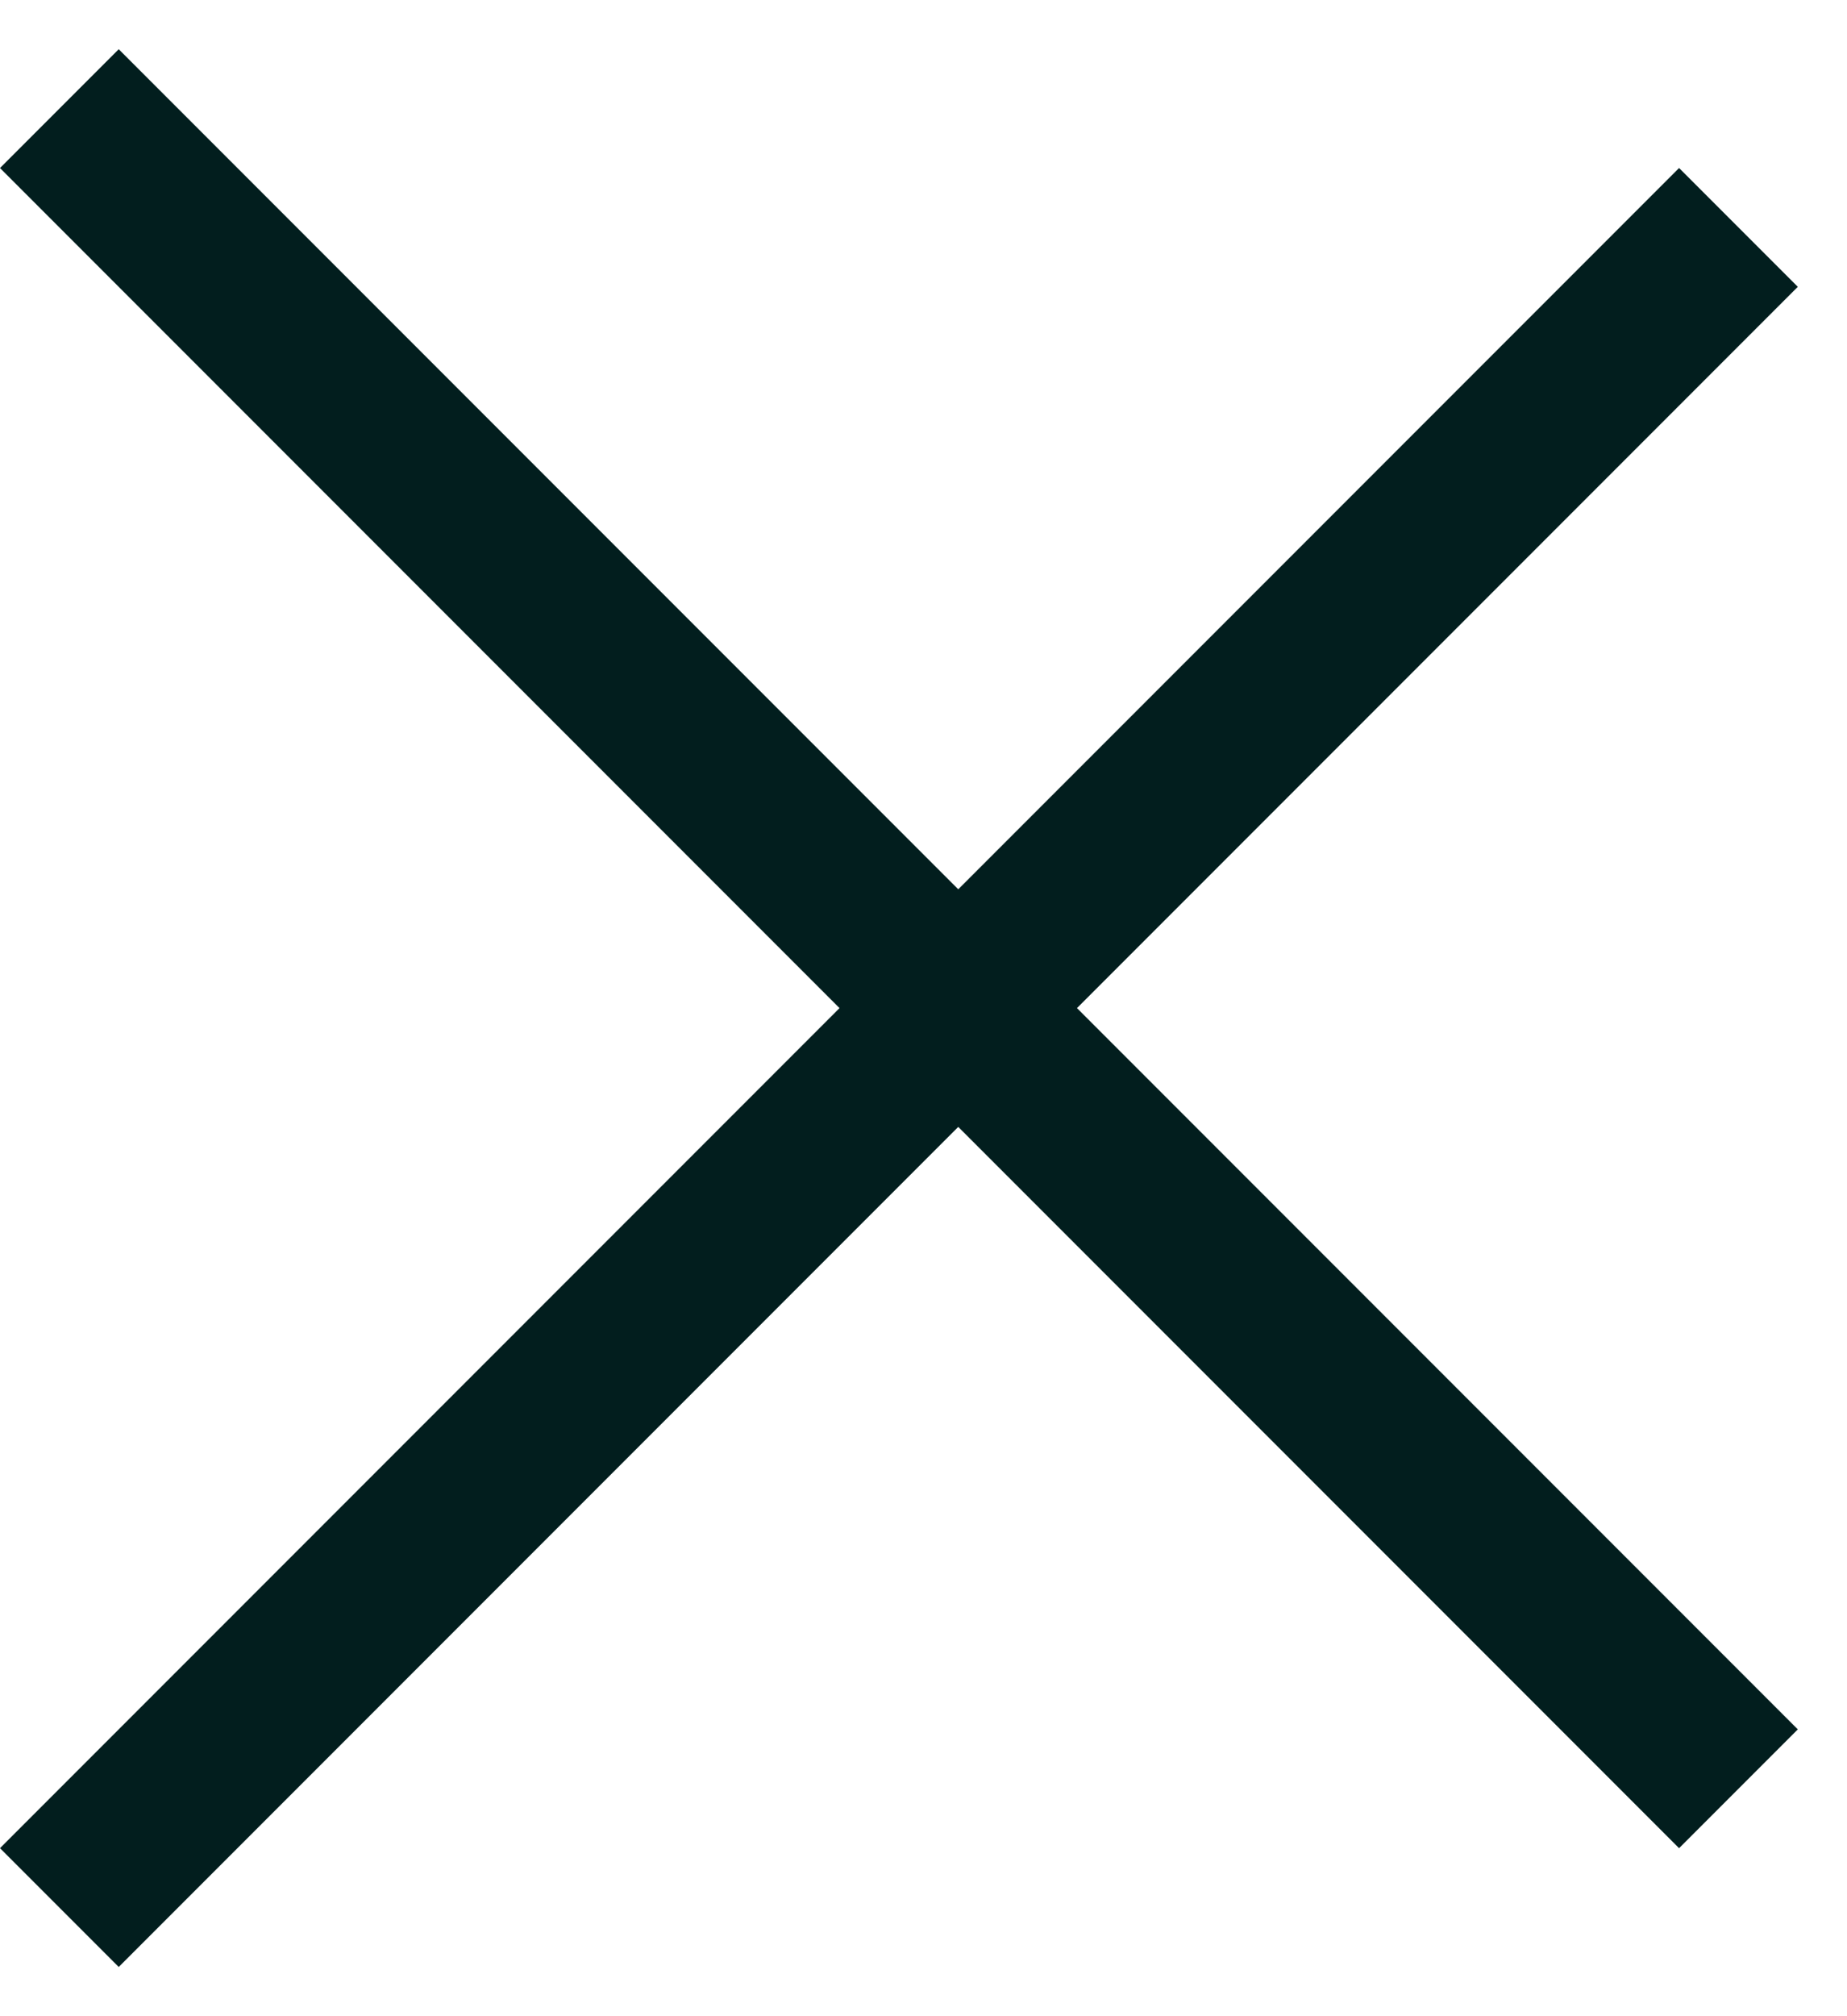 <svg width="22" height="24" viewBox="0 0 22 24" fill="none" xmlns="http://www.w3.org/2000/svg">
<line x1="0.707" y1="1.293" x2="20.707" y2="21.293" stroke="#021E1E" stroke-width="2"/>
<line x1="20.707" y1="2.707" x2="0.707" y2="22.707" stroke="#021E1E" stroke-width="2"/>
</svg>
